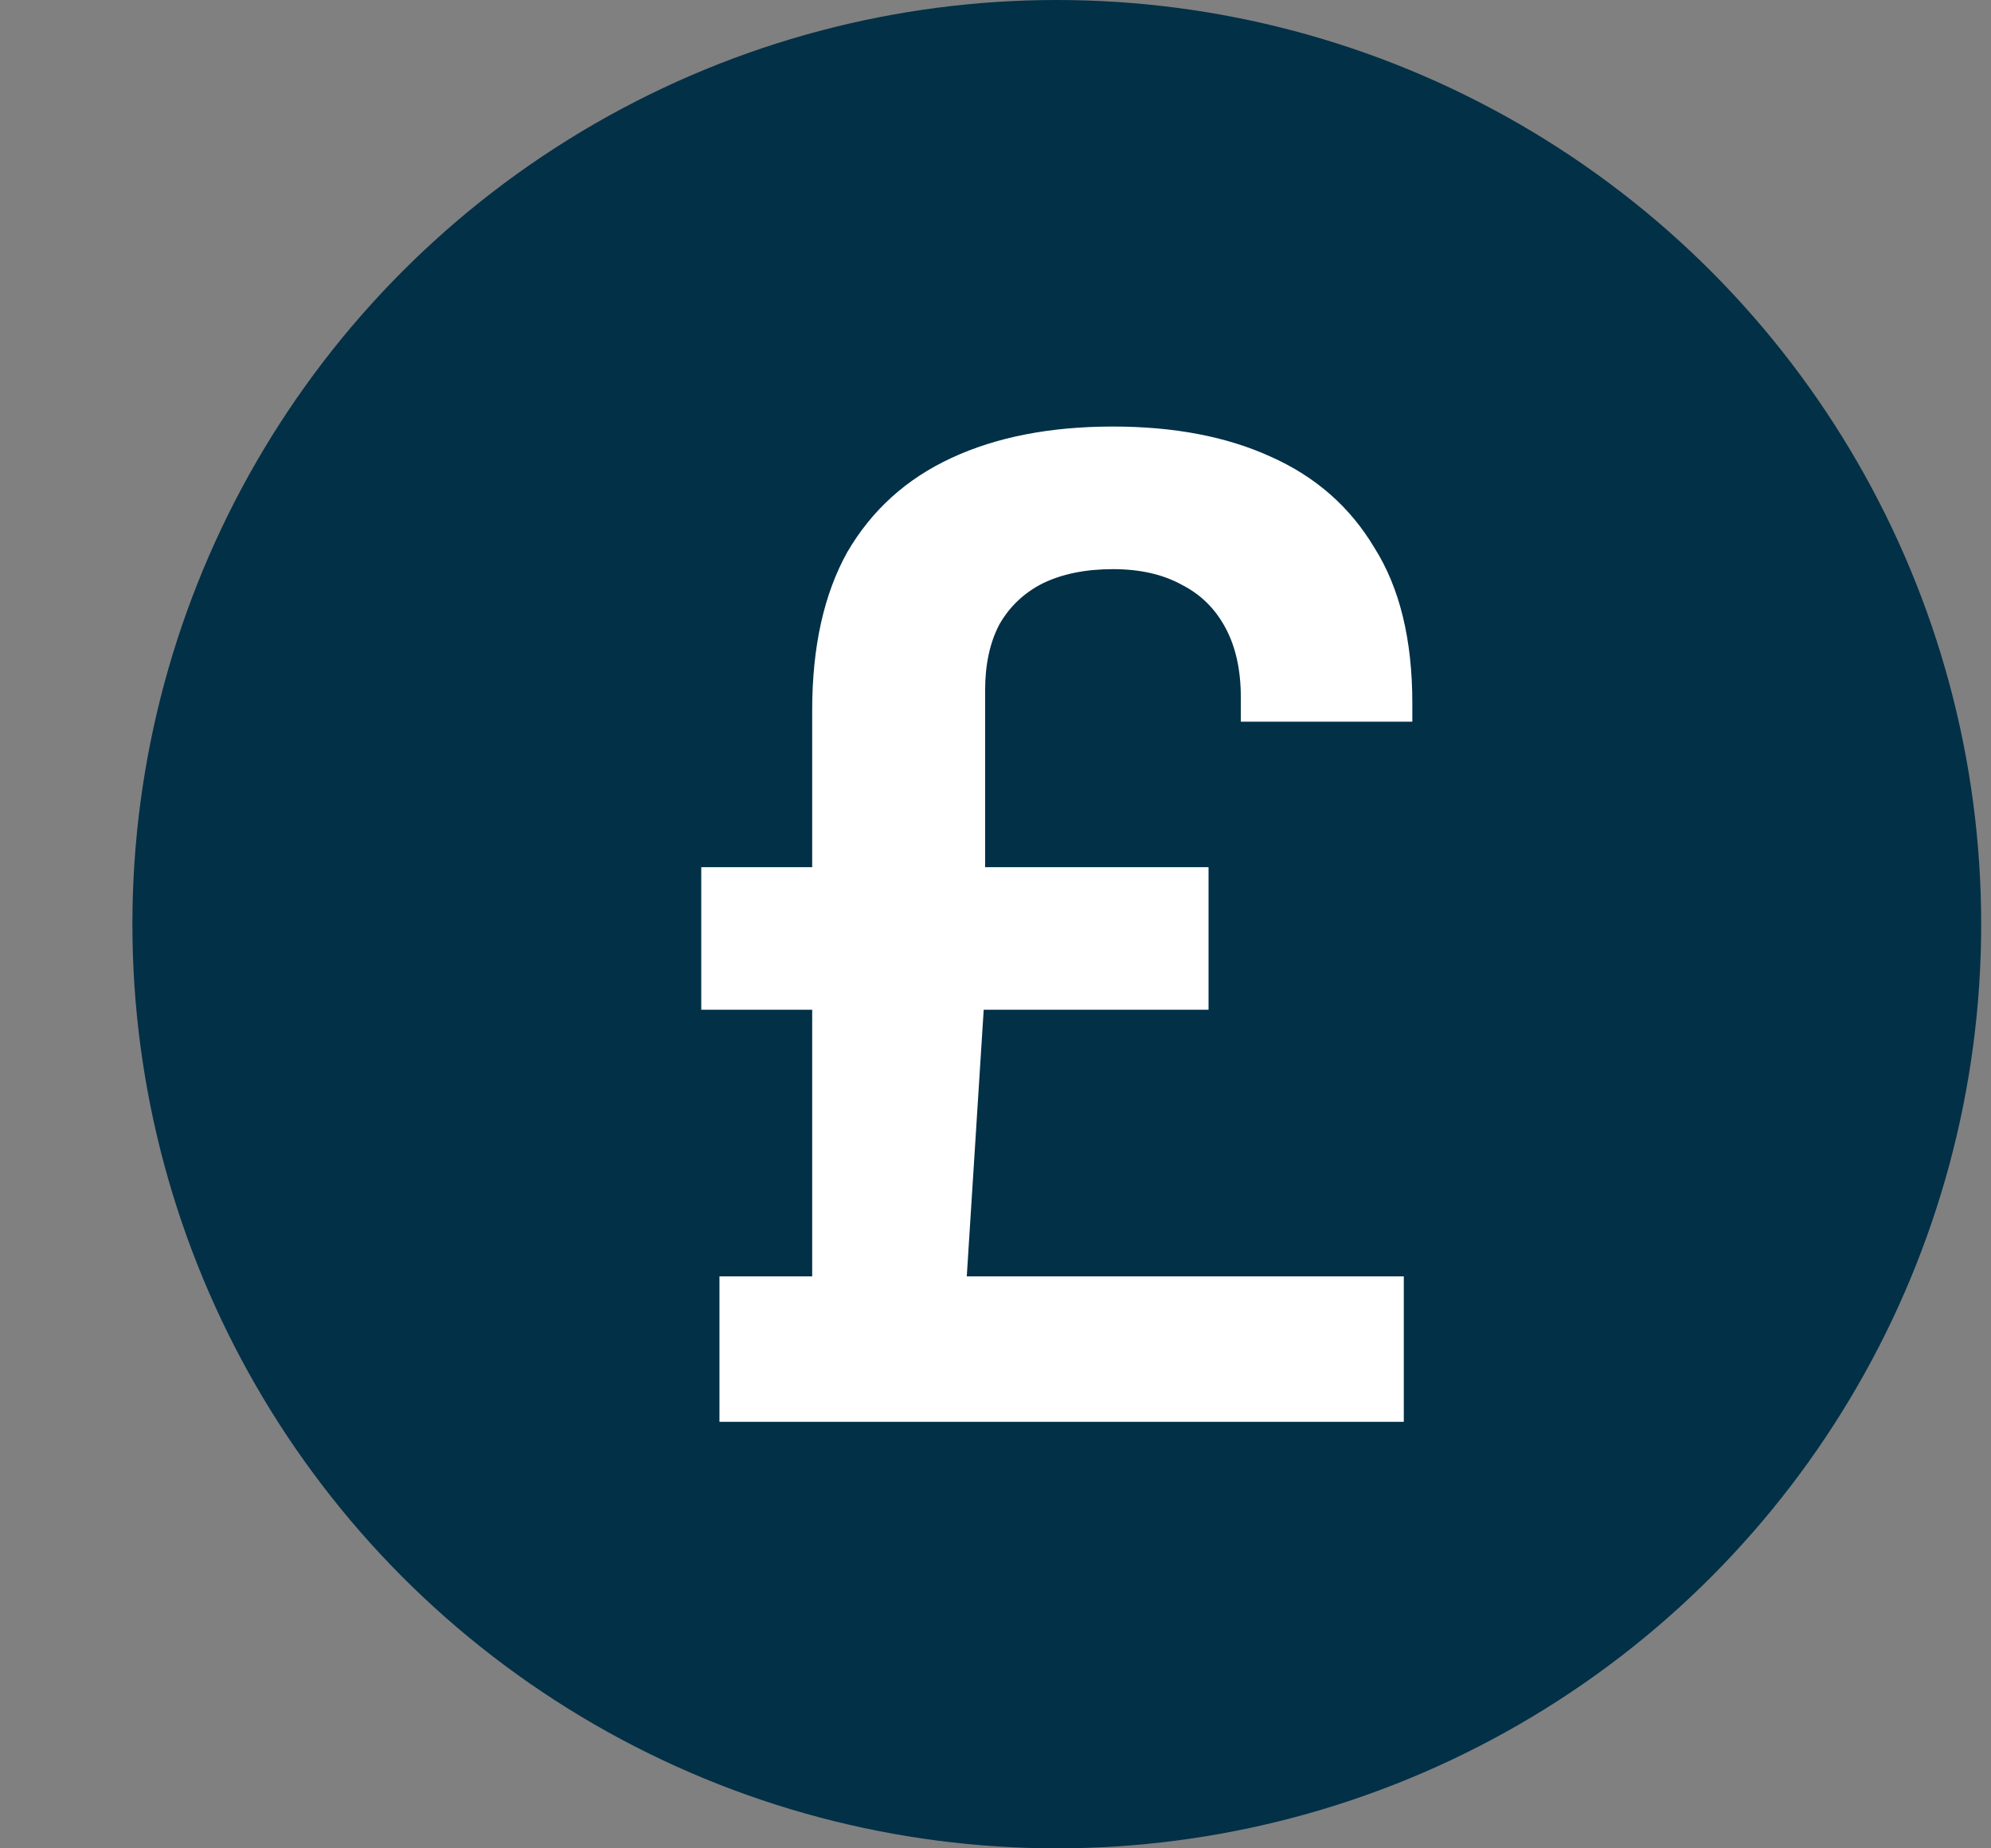 <svg width="14" height="13" viewBox="0 0 14 13" fill="none" xmlns="http://www.w3.org/2000/svg">
<rect x="0" y="0" width="14" height="13" fill="#808080" stroke="none"/>
<circle cx="7.431" cy="6.5" r="6.5" fill="#023047"/>
<path d="M5.059 10V8.977H5.711V7.102H4.931V6.099H5.711V4.996C5.711 4.548 5.794 4.177 5.958 3.883C6.13 3.588 6.373 3.368 6.69 3.221C7.006 3.074 7.385 3 7.826 3C8.254 3 8.623 3.07 8.933 3.211C9.249 3.351 9.493 3.565 9.664 3.852C9.842 4.133 9.931 4.498 9.931 4.946V5.076H8.725V4.905C8.725 4.712 8.689 4.548 8.616 4.414C8.544 4.28 8.442 4.18 8.31 4.113C8.178 4.04 8.017 4.003 7.826 4.003C7.635 4.003 7.47 4.036 7.332 4.103C7.2 4.17 7.098 4.267 7.026 4.394C6.96 4.521 6.927 4.675 6.927 4.855V6.099H8.498V7.102H6.917L6.798 8.977H9.871V10H5.059Z" fill="white"/>
</svg>
